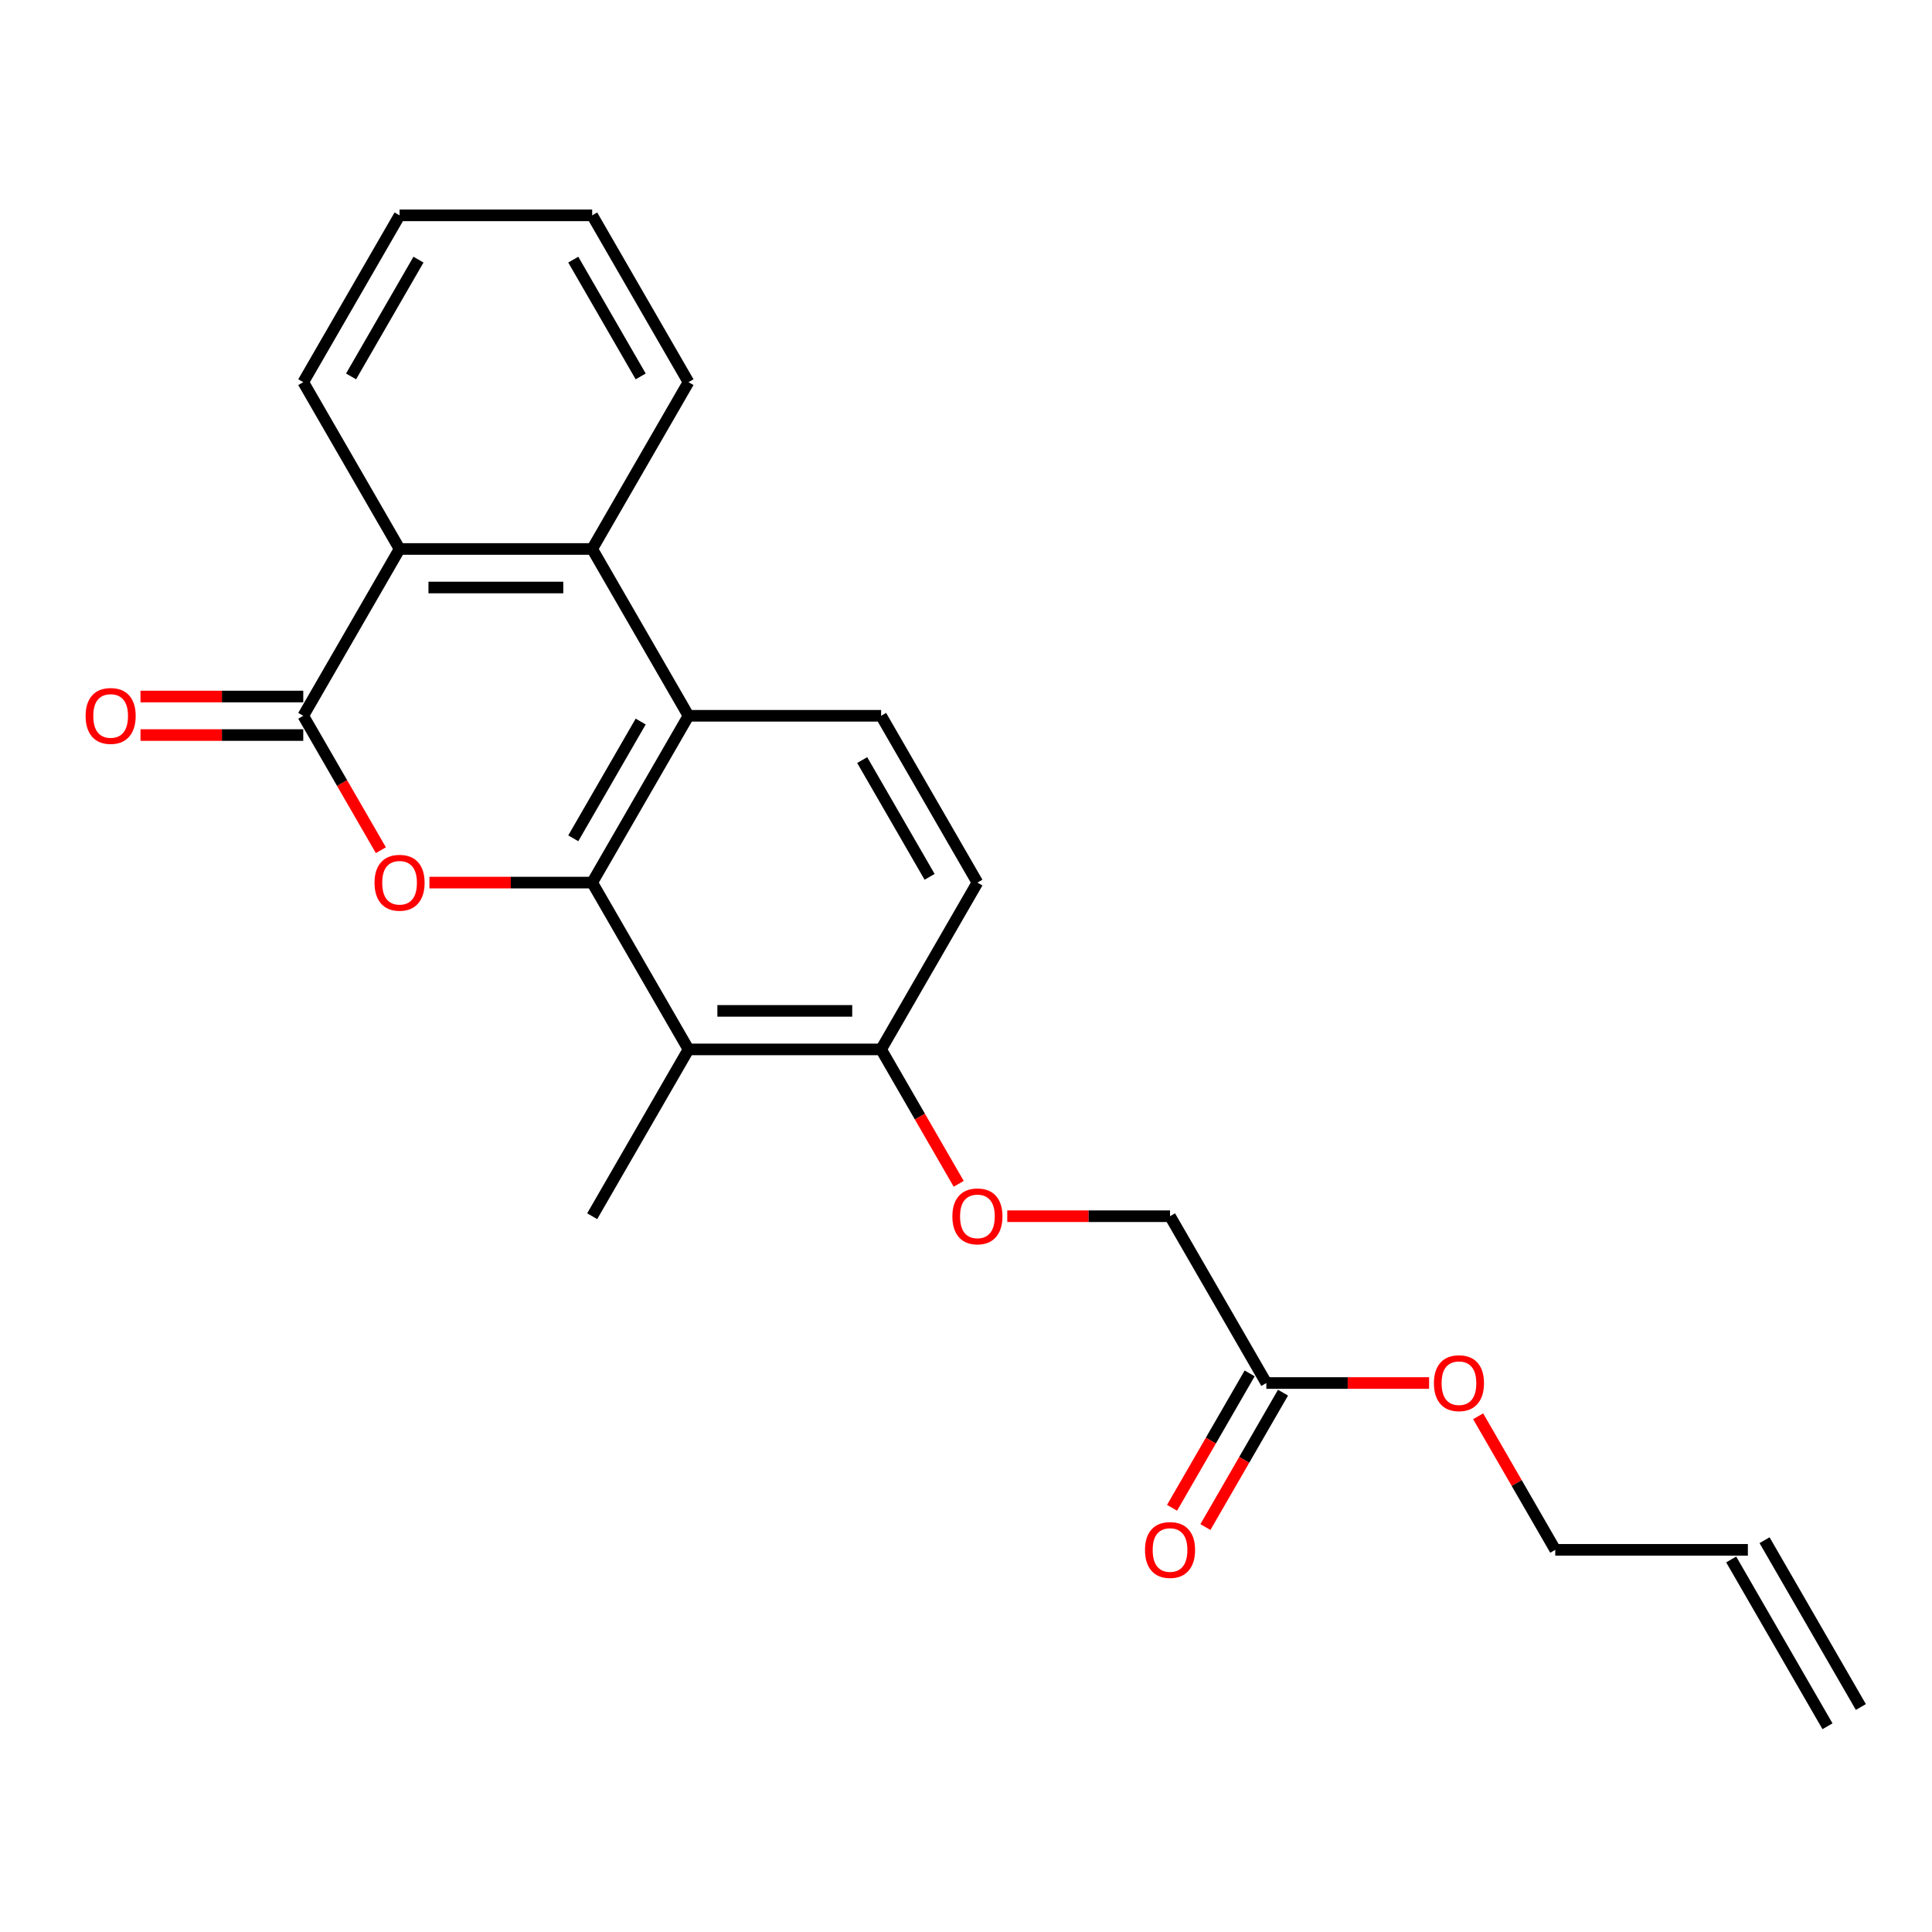 <?xml version='1.0' encoding='iso-8859-1'?>
<svg version='1.1' baseProfile='full'
              xmlns='http://www.w3.org/2000/svg'
                      xmlns:rdkit='http://www.rdkit.org/xml'
                      xmlns:xlink='http://www.w3.org/1999/xlink'
                  xml:space='preserve'
width='1000px' height='1000px' viewBox='0 0 1000 1000'>
<!-- END OF HEADER -->
<rect style='opacity:1.0;fill:#FFFFFF;stroke:none' width='1000' height='1000' x='0' y='0'> </rect>
<path class='bond-0' d='M 306.514,456.83 L 264.392,456.83' style='fill:none;fill-rule:evenodd;stroke:#000000;stroke-width:6px;stroke-linecap:butt;stroke-linejoin:miter;stroke-opacity:1' />
<path class='bond-0' d='M 264.392,456.83 L 222.27,456.83' style='fill:none;fill-rule:evenodd;stroke:#FF0000;stroke-width:6px;stroke-linecap:butt;stroke-linejoin:miter;stroke-opacity:1' />
<path class='bond-2' d='M 306.514,456.83 L 356.362,370.49' style='fill:none;fill-rule:evenodd;stroke:#000000;stroke-width:6px;stroke-linecap:butt;stroke-linejoin:miter;stroke-opacity:1' />
<path class='bond-2' d='M 296.723,433.909 L 331.617,373.471' style='fill:none;fill-rule:evenodd;stroke:#000000;stroke-width:6px;stroke-linecap:butt;stroke-linejoin:miter;stroke-opacity:1' />
<path class='bond-4' d='M 306.514,456.83 L 356.362,543.17' style='fill:none;fill-rule:evenodd;stroke:#000000;stroke-width:6px;stroke-linecap:butt;stroke-linejoin:miter;stroke-opacity:1' />
<path class='bond-1' d='M 197.135,440.061 L 177.051,405.275' style='fill:none;fill-rule:evenodd;stroke:#FF0000;stroke-width:6px;stroke-linecap:butt;stroke-linejoin:miter;stroke-opacity:1' />
<path class='bond-1' d='M 177.051,405.275 L 156.968,370.49' style='fill:none;fill-rule:evenodd;stroke:#000000;stroke-width:6px;stroke-linecap:butt;stroke-linejoin:miter;stroke-opacity:1' />
<path class='bond-9' d='M 156.968,360.52 L 114.846,360.52' style='fill:none;fill-rule:evenodd;stroke:#000000;stroke-width:6px;stroke-linecap:butt;stroke-linejoin:miter;stroke-opacity:1' />
<path class='bond-9' d='M 114.846,360.52 L 72.724,360.52' style='fill:none;fill-rule:evenodd;stroke:#FF0000;stroke-width:6px;stroke-linecap:butt;stroke-linejoin:miter;stroke-opacity:1' />
<path class='bond-9' d='M 156.968,380.459 L 114.846,380.459' style='fill:none;fill-rule:evenodd;stroke:#000000;stroke-width:6px;stroke-linecap:butt;stroke-linejoin:miter;stroke-opacity:1' />
<path class='bond-9' d='M 114.846,380.459 L 72.724,380.459' style='fill:none;fill-rule:evenodd;stroke:#FF0000;stroke-width:6px;stroke-linecap:butt;stroke-linejoin:miter;stroke-opacity:1' />
<path class='bond-24' d='M 156.968,370.49 L 206.817,284.149' style='fill:none;fill-rule:evenodd;stroke:#000000;stroke-width:6px;stroke-linecap:butt;stroke-linejoin:miter;stroke-opacity:1' />
<path class='bond-3' d='M 356.362,370.49 L 306.514,284.149' style='fill:none;fill-rule:evenodd;stroke:#000000;stroke-width:6px;stroke-linecap:butt;stroke-linejoin:miter;stroke-opacity:1' />
<path class='bond-6' d='M 356.362,370.49 L 456.06,370.49' style='fill:none;fill-rule:evenodd;stroke:#000000;stroke-width:6px;stroke-linecap:butt;stroke-linejoin:miter;stroke-opacity:1' />
<path class='bond-5' d='M 306.514,284.149 L 206.817,284.149' style='fill:none;fill-rule:evenodd;stroke:#000000;stroke-width:6px;stroke-linecap:butt;stroke-linejoin:miter;stroke-opacity:1' />
<path class='bond-5' d='M 291.559,304.089 L 221.771,304.089' style='fill:none;fill-rule:evenodd;stroke:#000000;stroke-width:6px;stroke-linecap:butt;stroke-linejoin:miter;stroke-opacity:1' />
<path class='bond-18' d='M 306.514,284.149 L 356.362,197.809' style='fill:none;fill-rule:evenodd;stroke:#000000;stroke-width:6px;stroke-linecap:butt;stroke-linejoin:miter;stroke-opacity:1' />
<path class='bond-7' d='M 356.362,543.17 L 456.06,543.17' style='fill:none;fill-rule:evenodd;stroke:#000000;stroke-width:6px;stroke-linecap:butt;stroke-linejoin:miter;stroke-opacity:1' />
<path class='bond-7' d='M 371.317,523.231 L 441.105,523.231' style='fill:none;fill-rule:evenodd;stroke:#000000;stroke-width:6px;stroke-linecap:butt;stroke-linejoin:miter;stroke-opacity:1' />
<path class='bond-17' d='M 356.362,543.17 L 306.514,629.51' style='fill:none;fill-rule:evenodd;stroke:#000000;stroke-width:6px;stroke-linecap:butt;stroke-linejoin:miter;stroke-opacity:1' />
<path class='bond-19' d='M 206.817,284.149 L 156.968,197.809' style='fill:none;fill-rule:evenodd;stroke:#000000;stroke-width:6px;stroke-linecap:butt;stroke-linejoin:miter;stroke-opacity:1' />
<path class='bond-23' d='M 456.06,370.49 L 505.908,456.83' style='fill:none;fill-rule:evenodd;stroke:#000000;stroke-width:6px;stroke-linecap:butt;stroke-linejoin:miter;stroke-opacity:1' />
<path class='bond-23' d='M 446.269,393.41 L 481.163,453.849' style='fill:none;fill-rule:evenodd;stroke:#000000;stroke-width:6px;stroke-linecap:butt;stroke-linejoin:miter;stroke-opacity:1' />
<path class='bond-10' d='M 456.06,543.17 L 476.143,577.956' style='fill:none;fill-rule:evenodd;stroke:#000000;stroke-width:6px;stroke-linecap:butt;stroke-linejoin:miter;stroke-opacity:1' />
<path class='bond-10' d='M 476.143,577.956 L 496.226,612.741' style='fill:none;fill-rule:evenodd;stroke:#FF0000;stroke-width:6px;stroke-linecap:butt;stroke-linejoin:miter;stroke-opacity:1' />
<path class='bond-11' d='M 456.06,543.17 L 505.908,456.83' style='fill:none;fill-rule:evenodd;stroke:#000000;stroke-width:6px;stroke-linecap:butt;stroke-linejoin:miter;stroke-opacity:1' />
<path class='bond-8' d='M 655.454,715.851 L 605.605,629.51' style='fill:none;fill-rule:evenodd;stroke:#000000;stroke-width:6px;stroke-linecap:butt;stroke-linejoin:miter;stroke-opacity:1' />
<path class='bond-12' d='M 646.82,710.866 L 626.736,745.652' style='fill:none;fill-rule:evenodd;stroke:#000000;stroke-width:6px;stroke-linecap:butt;stroke-linejoin:miter;stroke-opacity:1' />
<path class='bond-12' d='M 626.736,745.652 L 606.653,780.437' style='fill:none;fill-rule:evenodd;stroke:#FF0000;stroke-width:6px;stroke-linecap:butt;stroke-linejoin:miter;stroke-opacity:1' />
<path class='bond-12' d='M 664.088,720.836 L 644.004,755.621' style='fill:none;fill-rule:evenodd;stroke:#000000;stroke-width:6px;stroke-linecap:butt;stroke-linejoin:miter;stroke-opacity:1' />
<path class='bond-12' d='M 644.004,755.621 L 623.921,790.407' style='fill:none;fill-rule:evenodd;stroke:#FF0000;stroke-width:6px;stroke-linecap:butt;stroke-linejoin:miter;stroke-opacity:1' />
<path class='bond-16' d='M 655.454,715.851 L 697.576,715.851' style='fill:none;fill-rule:evenodd;stroke:#000000;stroke-width:6px;stroke-linecap:butt;stroke-linejoin:miter;stroke-opacity:1' />
<path class='bond-16' d='M 697.576,715.851 L 739.698,715.851' style='fill:none;fill-rule:evenodd;stroke:#FF0000;stroke-width:6px;stroke-linecap:butt;stroke-linejoin:miter;stroke-opacity:1' />
<path class='bond-14' d='M 521.361,629.51 L 563.483,629.51' style='fill:none;fill-rule:evenodd;stroke:#FF0000;stroke-width:6px;stroke-linecap:butt;stroke-linejoin:miter;stroke-opacity:1' />
<path class='bond-14' d='M 563.483,629.51 L 605.605,629.51' style='fill:none;fill-rule:evenodd;stroke:#000000;stroke-width:6px;stroke-linecap:butt;stroke-linejoin:miter;stroke-opacity:1' />
<path class='bond-13' d='M 904.697,802.191 L 805,802.191' style='fill:none;fill-rule:evenodd;stroke:#000000;stroke-width:6px;stroke-linecap:butt;stroke-linejoin:miter;stroke-opacity:1' />
<path class='bond-15' d='M 896.063,807.176 L 945.911,893.516' style='fill:none;fill-rule:evenodd;stroke:#000000;stroke-width:6px;stroke-linecap:butt;stroke-linejoin:miter;stroke-opacity:1' />
<path class='bond-15' d='M 913.331,797.206 L 963.179,883.546' style='fill:none;fill-rule:evenodd;stroke:#000000;stroke-width:6px;stroke-linecap:butt;stroke-linejoin:miter;stroke-opacity:1' />
<path class='bond-20' d='M 765.086,733.058 L 785.043,767.625' style='fill:none;fill-rule:evenodd;stroke:#FF0000;stroke-width:6px;stroke-linecap:butt;stroke-linejoin:miter;stroke-opacity:1' />
<path class='bond-20' d='M 785.043,767.625 L 805,802.191' style='fill:none;fill-rule:evenodd;stroke:#000000;stroke-width:6px;stroke-linecap:butt;stroke-linejoin:miter;stroke-opacity:1' />
<path class='bond-21' d='M 356.362,197.809 L 306.514,111.469' style='fill:none;fill-rule:evenodd;stroke:#000000;stroke-width:6px;stroke-linecap:butt;stroke-linejoin:miter;stroke-opacity:1' />
<path class='bond-21' d='M 331.617,194.828 L 296.723,134.389' style='fill:none;fill-rule:evenodd;stroke:#000000;stroke-width:6px;stroke-linecap:butt;stroke-linejoin:miter;stroke-opacity:1' />
<path class='bond-25' d='M 156.968,197.809 L 206.817,111.469' style='fill:none;fill-rule:evenodd;stroke:#000000;stroke-width:6px;stroke-linecap:butt;stroke-linejoin:miter;stroke-opacity:1' />
<path class='bond-25' d='M 181.713,194.828 L 216.607,134.389' style='fill:none;fill-rule:evenodd;stroke:#000000;stroke-width:6px;stroke-linecap:butt;stroke-linejoin:miter;stroke-opacity:1' />
<path class='bond-22' d='M 306.514,111.469 L 206.817,111.469' style='fill:none;fill-rule:evenodd;stroke:#000000;stroke-width:6px;stroke-linecap:butt;stroke-linejoin:miter;stroke-opacity:1' />
<path  class='atom-1' d='M 193.856 456.91
Q 193.856 450.13, 197.206 446.342
Q 200.556 442.553, 206.817 442.553
Q 213.078 442.553, 216.427 446.342
Q 219.777 450.13, 219.777 456.91
Q 219.777 463.769, 216.387 467.677
Q 212.998 471.545, 206.817 471.545
Q 200.595 471.545, 197.206 467.677
Q 193.856 463.809, 193.856 456.91
M 206.817 468.355
Q 211.123 468.355, 213.436 465.484
Q 215.789 462.572, 215.789 456.91
Q 215.789 451.366, 213.436 448.575
Q 211.123 445.744, 206.817 445.744
Q 202.51 445.744, 200.157 448.535
Q 197.844 451.327, 197.844 456.91
Q 197.844 462.612, 200.157 465.484
Q 202.51 468.355, 206.817 468.355
' fill='#FF0000'/>
<path  class='atom-10' d='M 44.31 370.569
Q 44.31 363.79, 47.66 360.001
Q 51.01 356.213, 57.271 356.213
Q 63.532 356.213, 66.882 360.001
Q 70.231 363.79, 70.231 370.569
Q 70.231 377.428, 66.842 381.337
Q 63.452 385.205, 57.271 385.205
Q 51.05 385.205, 47.66 381.337
Q 44.31 377.468, 44.31 370.569
M 57.271 382.015
Q 61.578 382.015, 63.891 379.143
Q 66.243 376.232, 66.243 370.569
Q 66.243 365.026, 63.891 362.235
Q 61.578 359.403, 57.271 359.403
Q 52.964 359.403, 50.611 362.195
Q 48.298 364.986, 48.298 370.569
Q 48.298 376.272, 50.611 379.143
Q 52.964 382.015, 57.271 382.015
' fill='#FF0000'/>
<path  class='atom-11' d='M 492.947 629.59
Q 492.947 622.811, 496.297 619.022
Q 499.647 615.234, 505.908 615.234
Q 512.169 615.234, 515.519 619.022
Q 518.869 622.811, 518.869 629.59
Q 518.869 636.449, 515.479 640.358
Q 512.089 644.226, 505.908 644.226
Q 499.687 644.226, 496.297 640.358
Q 492.947 636.489, 492.947 629.59
M 505.908 641.035
Q 510.215 641.035, 512.528 638.164
Q 514.881 635.253, 514.881 629.59
Q 514.881 624.047, 512.528 621.256
Q 510.215 618.424, 505.908 618.424
Q 501.601 618.424, 499.248 621.216
Q 496.935 624.007, 496.935 629.59
Q 496.935 635.293, 499.248 638.164
Q 501.601 641.035, 505.908 641.035
' fill='#FF0000'/>
<path  class='atom-13' d='M 592.645 802.271
Q 592.645 795.491, 595.994 791.703
Q 599.344 787.914, 605.605 787.914
Q 611.866 787.914, 615.216 791.703
Q 618.566 795.491, 618.566 802.271
Q 618.566 809.13, 615.176 813.038
Q 611.787 816.906, 605.605 816.906
Q 599.384 816.906, 595.994 813.038
Q 592.645 809.17, 592.645 802.271
M 605.605 813.716
Q 609.912 813.716, 612.225 810.845
Q 614.578 807.934, 614.578 802.271
Q 614.578 796.728, 612.225 793.936
Q 609.912 791.105, 605.605 791.105
Q 601.298 791.105, 598.946 793.896
Q 596.633 796.688, 596.633 802.271
Q 596.633 807.973, 598.946 810.845
Q 601.298 813.716, 605.605 813.716
' fill='#FF0000'/>
<path  class='atom-17' d='M 742.19 715.931
Q 742.19 709.151, 745.54 705.363
Q 748.89 701.574, 755.151 701.574
Q 761.412 701.574, 764.762 705.363
Q 768.112 709.151, 768.112 715.931
Q 768.112 722.79, 764.722 726.698
Q 761.332 730.566, 755.151 730.566
Q 748.93 730.566, 745.54 726.698
Q 742.19 722.83, 742.19 715.931
M 755.151 727.376
Q 759.458 727.376, 761.771 724.504
Q 764.124 721.593, 764.124 715.931
Q 764.124 710.387, 761.771 707.596
Q 759.458 704.764, 755.151 704.764
Q 750.844 704.764, 748.491 707.556
Q 746.178 710.347, 746.178 715.931
Q 746.178 721.633, 748.491 724.504
Q 750.844 727.376, 755.151 727.376
' fill='#FF0000'/>
</svg>
